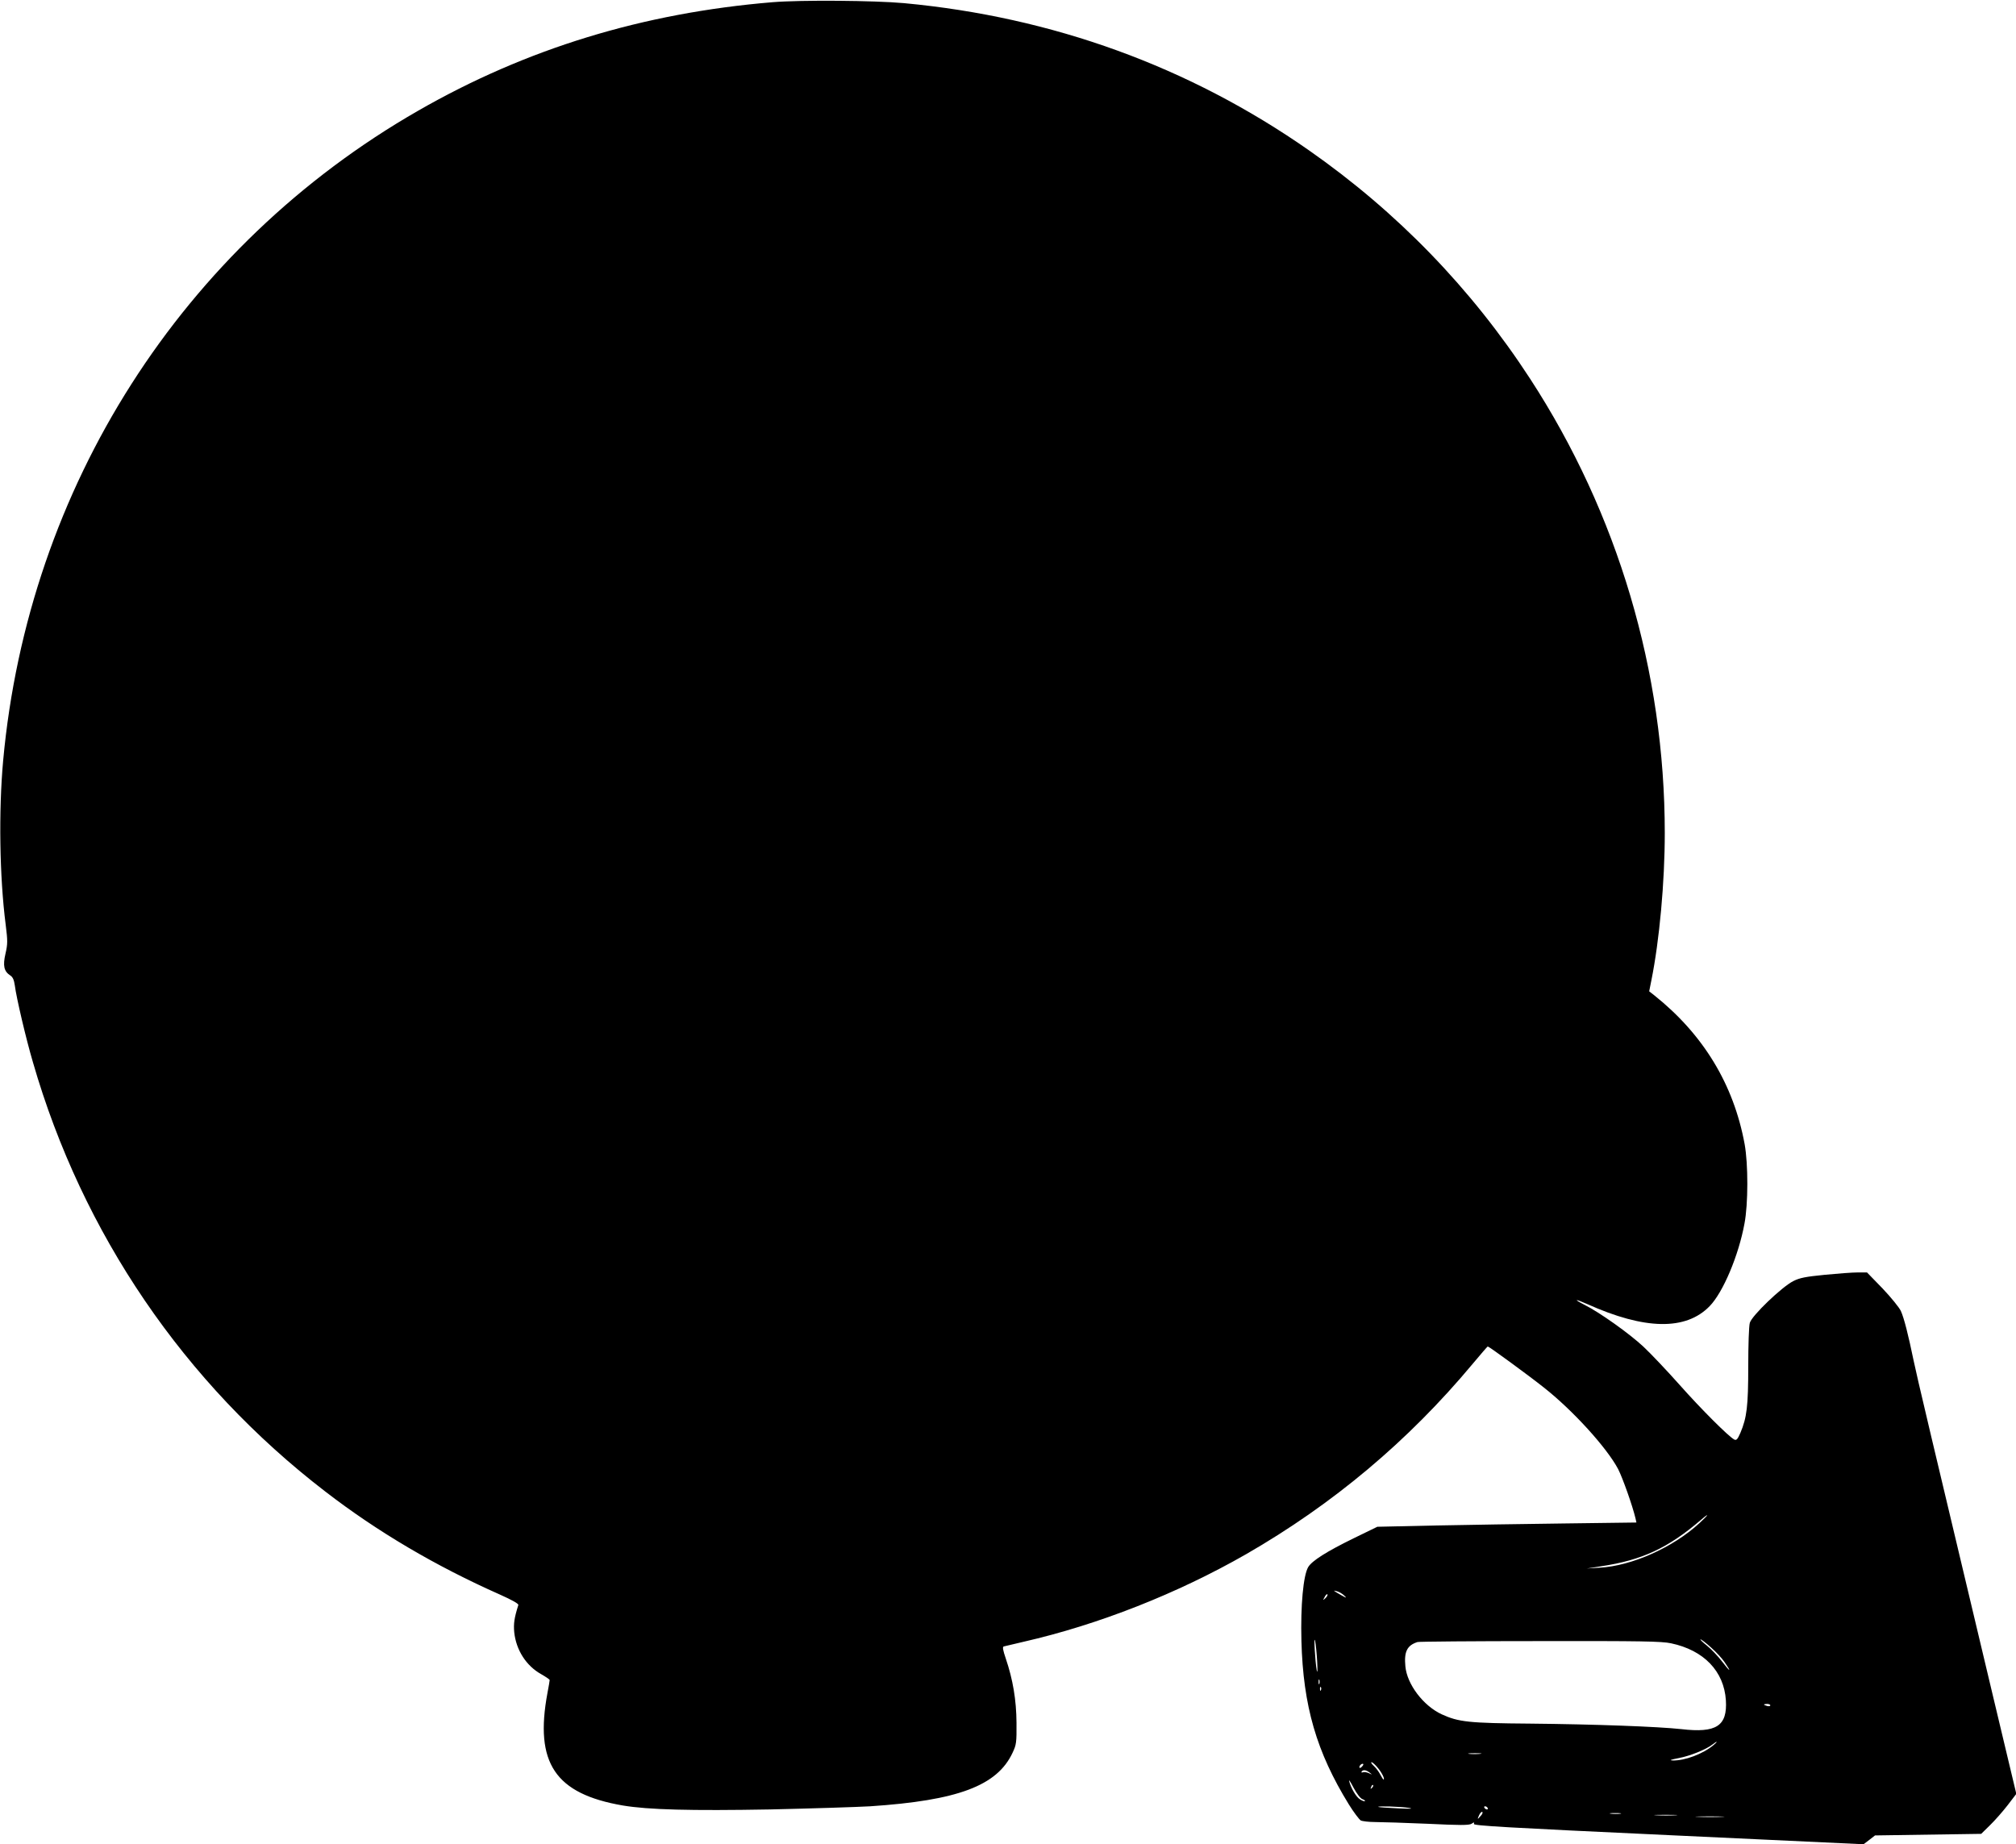 <?xml version="1.0" standalone="no"?>
<!DOCTYPE svg PUBLIC "-//W3C//DTD SVG 20010904//EN"
 "http://www.w3.org/TR/2001/REC-SVG-20010904/DTD/svg10.dtd">
<svg version="1.0" xmlns="http://www.w3.org/2000/svg"
 width="1280pt" height="1171pt" viewBox="0 0 1280 1171"
 preserveAspectRatio="xMidYMid meet">
<g transform="translate(0,1171) scale(0.1,-0.1)"
fill="#000000" stroke="none">
<path d="M4905 11696 c-822 -68 -1564 -295 -2250 -689 -1499 -860 -2476 -2391
-2635 -4127 -29 -319 -23 -738 16 -1041 13 -104 13 -123 -1 -184 -18 -77 -10
-113 30 -139 16 -10 24 -28 29 -63 10 -79 71 -339 115 -488 314 -1088 960
-2037 1856 -2726 332 -256 700 -473 1110 -655 76 -34 119 -58 116 -66 -26 -82
-31 -119 -26 -173 12 -113 76 -213 171 -266 30 -17 54 -34 54 -37 0 -4 -6 -41
-14 -82 -83 -445 48 -641 479 -715 161 -27 431 -34 934 -25 262 6 548 15 636
20 556 37 806 130 904 340 24 51 26 64 25 190 -1 146 -23 275 -68 408 -18 53
-22 74 -13 77 7 2 64 15 127 30 473 108 976 306 1412 556 551 317 1030 719
1437 1207 51 61 95 112 97 112 8 0 257 -182 354 -259 185 -145 403 -385 474
-520 29 -57 91 -232 110 -312 l6 -27 -458 -6 c-251 -3 -621 -9 -822 -13 l-365
-8 -148 -72 c-174 -85 -267 -144 -291 -184 -31 -53 -49 -243 -43 -469 11 -414
96 -705 301 -1038 31 -50 66 -96 76 -102 10 -5 52 -10 92 -10 40 0 189 -5 332
-11 207 -10 263 -10 279 0 16 11 19 11 15 -1 -5 -11 200 -23 1234 -71 l1240
-58 37 28 36 28 337 5 337 5 56 55 c31 30 81 87 112 127 l55 72 -151 633
c-395 1658 -481 2021 -501 2118 -34 165 -61 271 -81 315 -10 22 -62 86 -116
143 l-99 102 -59 0 c-33 0 -127 -7 -209 -15 -121 -12 -159 -19 -200 -40 -72
-36 -264 -220 -276 -265 -6 -19 -10 -143 -10 -275 0 -255 -9 -327 -50 -424
-18 -41 -25 -49 -39 -42 -37 20 -211 194 -345 345 -79 89 -183 199 -232 245
-88 82 -278 218 -375 266 -72 37 -60 39 19 4 365 -164 626 -169 777 -13 85 87
184 322 221 524 24 125 24 379 1 505 -70 380 -263 697 -574 945 l-32 25 14 70
c51 253 85 624 85 935 0 1026 -298 2029 -855 2885 -373 573 -844 1059 -1405
1451 -760 531 -1627 846 -2570 934 -187 17 -654 21 -835 6z m5885 -9658 c-168
-155 -430 -272 -635 -283 l-80 -5 90 14 c261 39 426 116 635 295 57 49 50 34
-10 -21z m-2255 -460 c18 -17 15 -17 -20 3 -51 29 -56 33 -25 24 14 -4 34 -16
45 -27z m-119 -16 c-18 -16 -18 -16 -6 6 6 13 14 21 18 18 3 -4 -2 -14 -12
-24z m-53 -402 c3 -58 2 -80 -3 -55 -10 55 -20 230 -10 185 4 -19 10 -78 13
-130z m2500 89 c32 -28 71 -70 87 -94 46 -67 36 -64 -16 4 -25 33 -68 78 -96
101 -28 22 -46 40 -41 40 5 0 35 -23 66 -51z m-253 26 c208 -44 336 -177 348
-362 10 -163 -60 -209 -283 -183 -146 16 -548 31 -960 35 -388 3 -454 10 -561
59 -117 54 -221 191 -231 305 -9 93 11 133 77 154 8 3 358 6 777 6 641 1 773
-1 833 -14z m-2233 -257 c-3 -7 -5 -2 -5 12 0 14 2 19 5 13 2 -7 2 -19 0 -25z
m10 -40 c-3 -8 -6 -5 -6 6 -1 11 2 17 5 13 3 -3 4 -12 1 -19z m2853 -97 c0 -5
-9 -7 -20 -4 -11 3 -20 7 -20 9 0 2 9 4 20 4 11 0 20 -4 20 -9z m-360 -252
c-68 -57 -183 -100 -260 -98 -24 1 -13 5 38 15 71 13 176 55 217 88 29 23 34
19 5 -5z m-1483 -56 c-20 -2 -52 -2 -70 0 -17 2 0 4 38 4 39 0 53 -2 32 -4z
m-649 -89 c27 -32 47 -74 36 -74 -2 0 -11 14 -20 31 -9 18 -27 42 -41 55 -14
13 -21 24 -15 24 6 0 24 -16 40 -36z m-98 11 c-7 -9 -15 -13 -17 -11 -7 7 7
26 19 26 6 0 6 -6 -2 -15z m46 -41 c18 -14 18 -15 -4 -4 -13 6 -30 9 -38 6 -9
-3 -12 -1 -9 4 9 14 28 12 51 -6z m-45 -169 c11 -4 18 -9 15 -12 -3 -3 -17 2
-31 11 -25 16 -57 70 -69 116 -4 14 9 -5 28 -42 21 -39 44 -69 57 -73z m60 72
c-10 -9 -11 -8 -5 6 3 10 9 15 12 12 3 -3 0 -11 -7 -18z m234 -127 c33 -6 10
-7 -70 -3 -66 3 -122 7 -124 9 -8 7 143 2 194 -6z m500 0 c3 -5 2 -10 -4 -10
-5 0 -13 5 -16 10 -3 6 -2 10 4 10 5 0 13 -4 16 -10z m-43 -50 c-22 -26 -24
-25 -10 5 6 13 15 22 19 19 5 -2 1 -14 -9 -24z m886 13 c-15 -2 -42 -2 -60 0
-18 2 -6 4 27 4 33 0 48 -2 33 -4z m350 -10 c-32 -2 -86 -2 -120 0 -35 2 -9 3
57 3 66 0 94 -1 63 -3z m295 -10 c-40 -2 -107 -2 -150 0 -43 1 -10 3 72 3 83
0 118 -2 78 -3z"/>
</g>
</svg>
